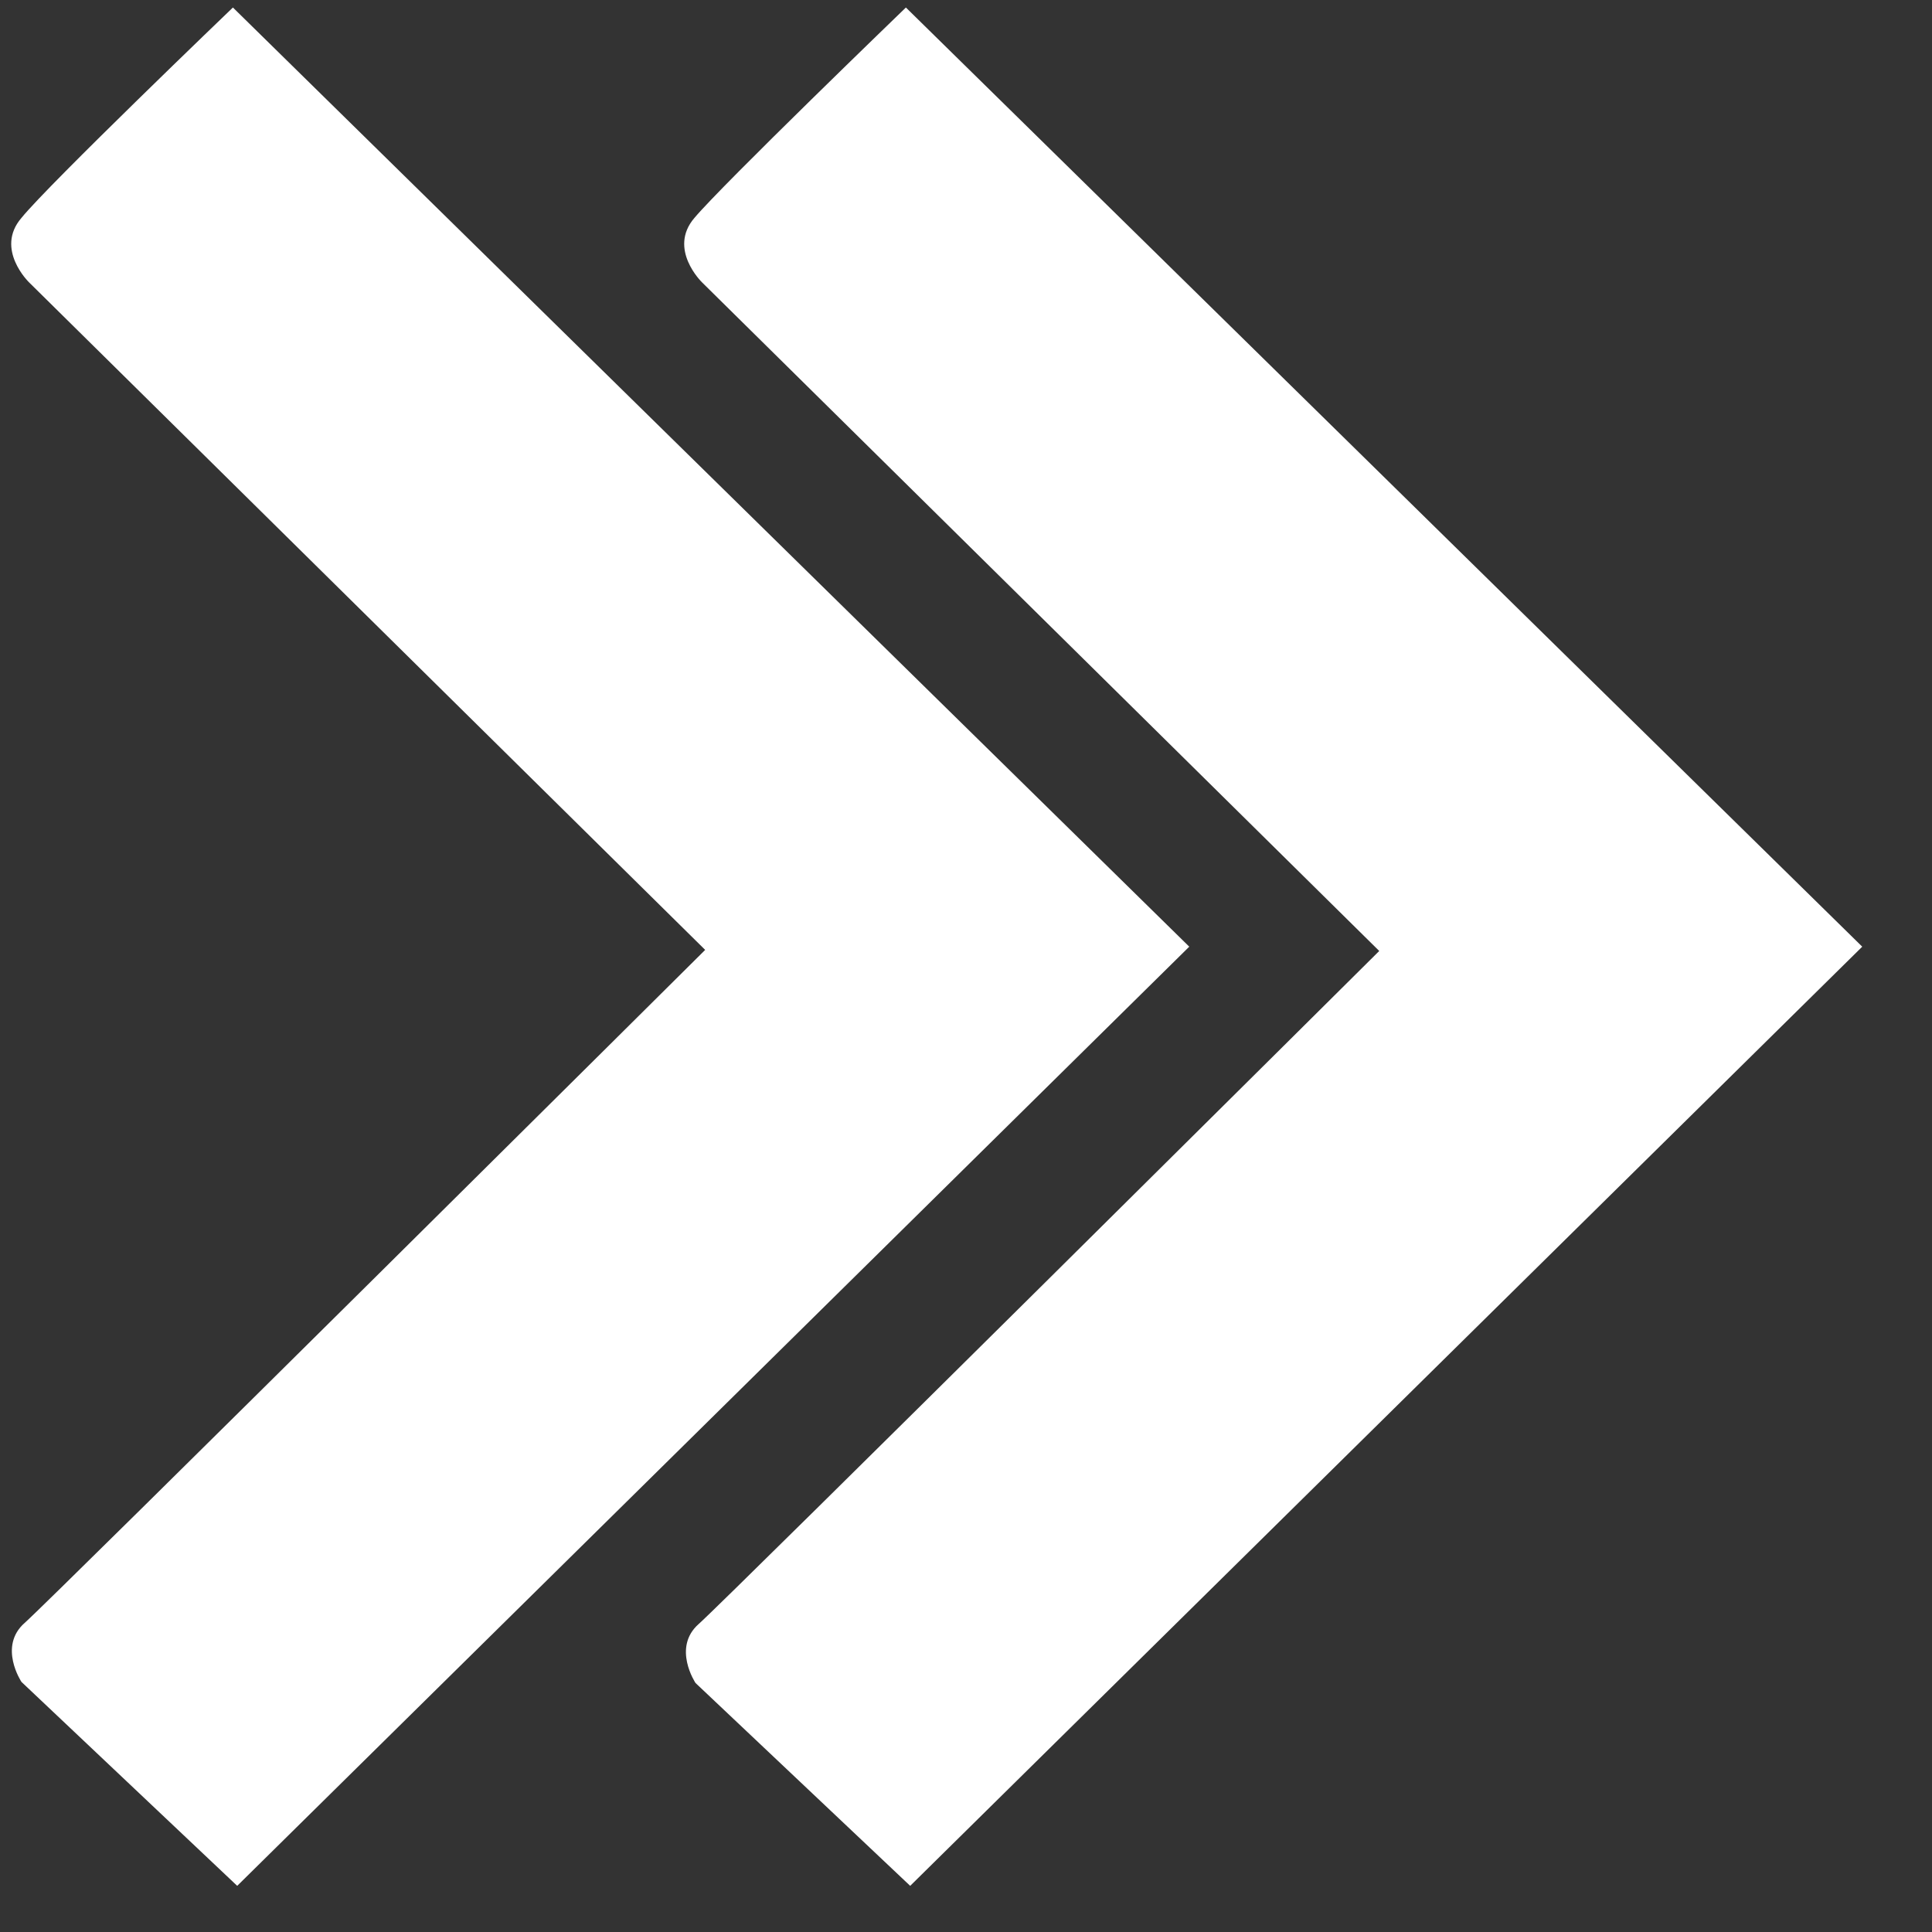 <svg class="chevron1" xmlns="http://www.w3.org/2000/svg" viewBox="0 0 180 180" xml:space="preserve" fill="white">
    <rect x="0" y="0" width="180" height="180" fill="#333333" stroke="none"/>
    <path class="chevron"
        d="M84.4.7l89.1 87.5-88.7 87.5-20-18.9s-2.2-3.3.3-5.5 63.4-62.7 63.4-62.7L65.4 26.3s-3.2-3.1-.7-6C67.3 17.2 84.4.7 84.4.7z">
    </path>
    <path class="chevron"
        d="M21.7.7l89.1 87.5-88.7 87.5-20.1-19s-2.2-3.3.3-5.5 63.4-62.7 63.4-62.7l-63-62.2s-3.2-3.1-.7-6C4.5 17.2 21.7.7 21.7.7z">
    </path>
</svg>
                        